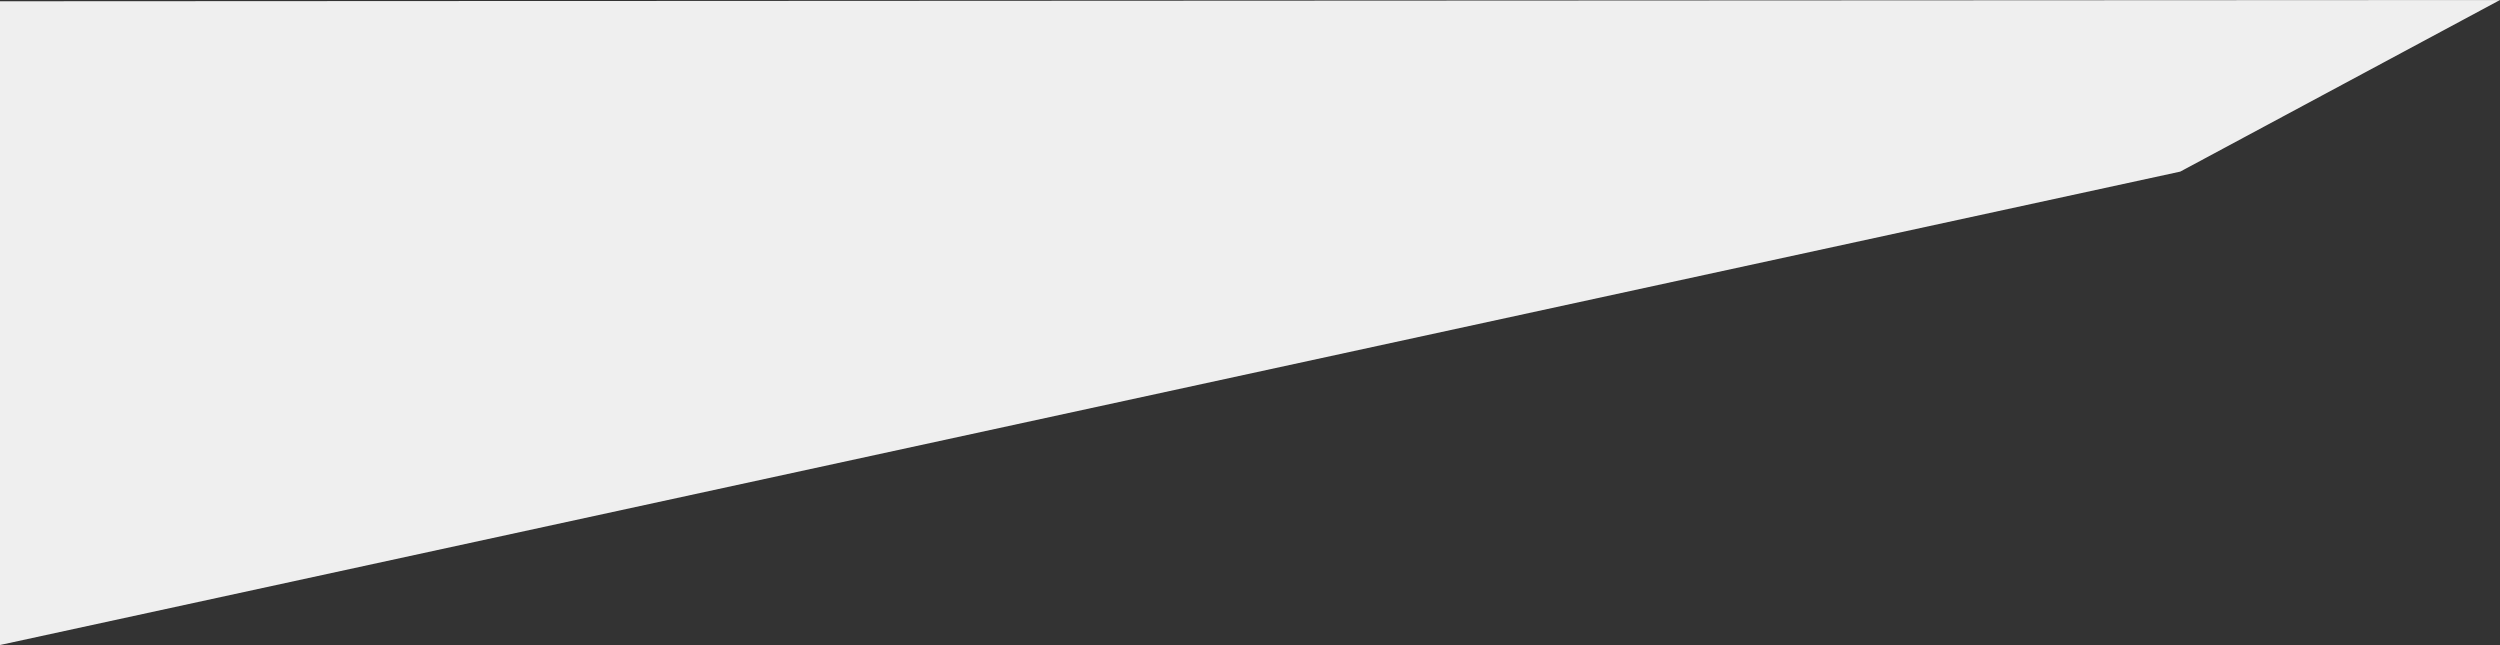 <svg xmlns="http://www.w3.org/2000/svg" width="858.489" height="221.49" viewBox="0 0 858.489 221.49">
  <rect x="0" y="0" width="858.489" height="221.49" fill="#333333" stroke="none"/>
  <path id="Tracciato_384" data-name="Tracciato 384" d="M0,4015l858.489-.434-109.8,58.93L0,4236.056Z" transform="translate(0 -4014.566)" fill="#efefef"/>
</svg>
